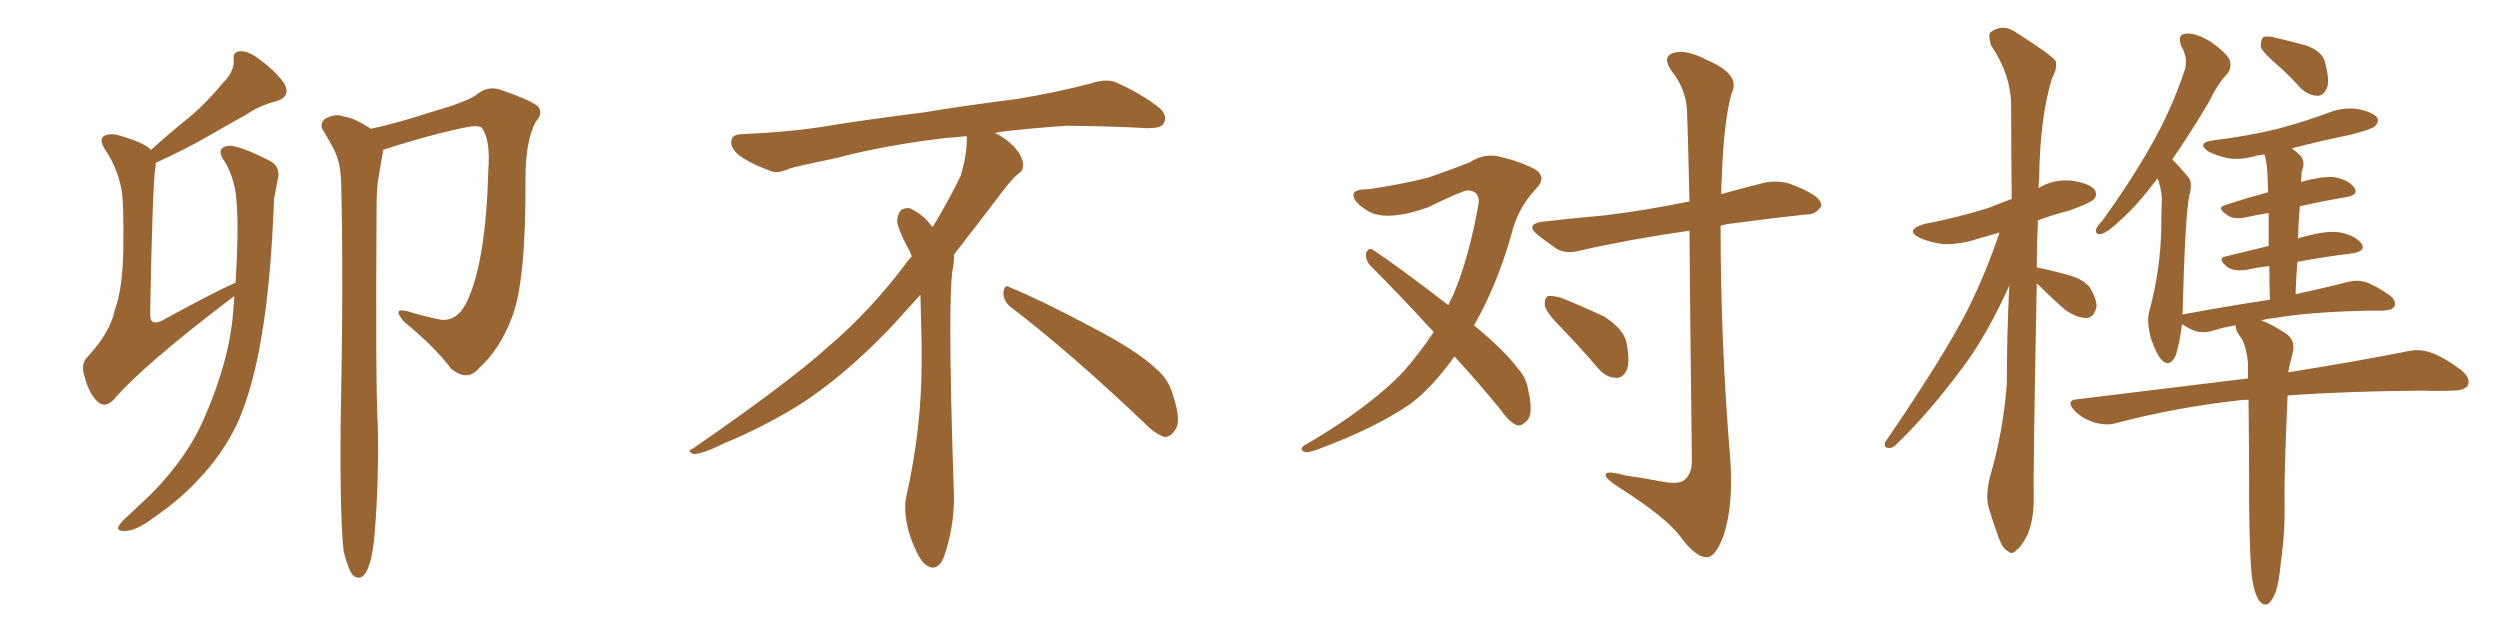 <svg xmlns="http://www.w3.org/2000/svg" xmlns:xlink="http://www.w3.org/1999/xlink" width="600" height="150"><path fill="#996633" padding="10" d="M56.25 71.04L56.25 71.04Q34.57 87.45 27.39 95.80L27.39 95.80Q25.34 98.00 23.58 96.53L23.58 96.53Q21.39 94.63 20.36 90.53L20.36 90.53Q19.19 87.30 21.09 85.55L21.09 85.55Q26.51 79.69 27.54 74.41L27.54 74.41Q29.44 69.29 29.59 59.91L29.59 59.91Q29.74 48.49 29.15 45.41L29.15 45.41Q28.13 40.28 25.49 36.33L25.49 36.33Q23.73 33.69 24.76 32.81L24.76 32.81Q25.78 31.93 28.13 32.37L28.13 32.37Q34.42 34.13 36.18 35.89L36.18 35.89Q36.18 35.89 36.18 36.04L36.18 36.04Q40.72 31.93 45.26 28.27L45.26 28.27Q49.51 24.76 53.61 19.78L53.61 19.78Q56.25 17.14 56.10 14.36L56.10 14.36Q55.81 12.30 57.71 12.30L57.71 12.30Q59.77 12.16 62.99 14.79L62.99 14.79Q66.65 17.58 68.41 20.36L68.41 20.36Q69.73 23.29 66.21 24.32L66.21 24.32Q62.26 25.34 59.03 27.54L59.03 27.54Q54.79 29.88 50.24 32.52L50.24 32.52Q45.26 35.45 37.35 39.11L37.35 39.11Q37.35 39.40 37.35 39.84L37.35 39.84Q36.62 43.21 36.04 75L36.04 75Q36.04 77.05 36.62 77.20L36.62 77.20Q37.21 77.64 38.67 77.05L38.67 77.05Q51.56 70.02 56.54 67.82L56.54 67.82Q57.28 55.96 56.84 49.66L56.84 49.66Q56.69 43.51 54.05 38.96L54.05 38.96Q51.56 35.60 54.64 35.01L54.64 35.01Q57.13 34.72 64.31 38.38L64.31 38.38Q67.53 39.84 66.65 43.07L66.65 43.07Q66.36 44.68 65.77 47.75L65.77 47.75Q65.04 67.82 62.70 81.15L62.70 81.15Q60.79 92.58 57.28 100.93L57.28 100.93Q53.61 108.98 47.02 115.72L47.02 115.72Q42.63 120.41 35.45 125.24L35.45 125.24Q32.23 127.44 29.88 127.44L29.88 127.44Q27.98 127.44 28.42 126.42L28.42 126.42Q28.86 125.39 31.05 123.49L31.05 123.49Q33.54 121.14 36.33 118.51L36.33 118.51Q45.12 109.57 49.07 100.20L49.07 100.20Q55.08 86.43 55.96 74.85L55.96 74.85Q56.10 72.80 56.25 71.04ZM82.47 132.28L82.47 132.28L82.47 132.28Q81.59 124.66 81.74 102.54L81.74 102.54Q82.47 66.80 81.88 43.80L81.88 43.80Q81.74 38.38 79.54 34.72L79.54 34.72Q78.66 33.11 77.78 31.64L77.78 31.64Q76.46 30.03 77.93 28.56L77.93 28.56Q80.57 27.10 82.47 27.98L82.47 27.98Q84.67 28.13 89.06 30.91L89.06 30.91Q95.65 29.44 102.83 27.10L102.83 27.10Q112.06 24.46 114.40 22.71L114.40 22.71Q117.04 20.51 120.12 21.53L120.12 21.53Q127.73 24.17 129.20 25.63L129.20 25.63Q130.37 27.25 128.61 29.15L128.61 29.15Q126.12 33.84 126.12 42.77L126.12 42.77Q126.27 67.97 122.75 76.46L122.75 76.46Q119.97 83.79 114.99 88.33L114.99 88.33Q112.21 91.70 108.25 88.48L108.25 88.48Q104.59 83.50 96.97 77.20L96.97 77.20Q93.90 73.68 97.85 74.71L97.85 74.71Q101.51 75.88 105.91 76.76L105.91 76.76Q110.01 77.05 112.21 72.07L112.21 72.07Q116.60 62.55 117.19 41.02L117.19 41.02Q117.77 33.40 115.58 30.62L115.58 30.62Q114.99 30.18 113.09 30.32L113.09 30.32Q104.44 31.93 92.14 35.89L92.14 35.89Q91.85 35.89 91.99 36.04L91.99 36.04Q91.41 39.11 90.82 42.77L90.82 42.77Q90.38 45.41 90.38 49.95L90.38 49.95Q90.09 91.55 90.67 102.25L90.67 102.25Q90.97 114.84 89.94 127.73L89.94 127.73Q89.50 133.15 88.62 135.50L88.62 135.50Q87.89 137.99 86.57 138.57L86.57 138.57Q85.40 138.87 84.52 137.84L84.52 137.84Q83.50 136.38 82.47 132.28ZM242.58 73.68L242.58 73.68Q240.82 72.36 240.82 70.17L240.82 70.17Q240.97 68.70 241.70 68.70L241.70 68.70Q241.99 68.70 242.43 68.99L242.43 68.99Q249.32 71.78 261.77 78.37L261.77 78.37Q273.05 84.23 277.59 88.62L277.59 88.62Q280.37 90.97 281.40 94.48L281.40 94.48Q282.71 98.29 282.71 100.63L282.71 100.63Q282.71 102.39 281.98 103.27L281.98 103.27Q280.96 104.88 279.49 104.88L279.49 104.88Q277.15 104.15 274.51 101.37L274.51 101.37Q257.08 84.81 242.58 73.68ZM232.03 33.54L232.03 33.54L232.03 32.67Q229.25 32.96 227.05 33.11L227.05 33.11Q212.26 34.86 200.68 37.94L200.68 37.94Q191.46 39.84 189.55 40.43L189.55 40.43Q187.65 41.31 186.33 41.31L186.33 41.31Q185.74 41.31 185.30 41.16L185.30 41.16Q180.76 39.55 178.13 37.79L178.13 37.79Q175.49 36.04 175.49 34.13L175.49 34.13L175.49 33.98Q175.63 32.37 177.54 32.23L177.54 32.23Q190.43 31.64 198.93 30.18L198.93 30.18Q206.84 28.86 221.92 26.95L221.92 26.95Q229.54 25.63 244.19 23.73L244.19 23.73Q253.13 22.27 261.62 20.07L261.62 20.07Q263.82 19.34 265.43 19.34L265.43 19.34Q266.60 19.34 267.48 19.63L267.48 19.63Q273.93 22.41 278.47 26.07L278.47 26.07Q279.64 27.25 279.64 28.42L279.64 28.42Q279.64 29.00 279.20 29.74L279.20 29.74Q278.61 30.76 275.68 30.76L275.68 30.76L274.95 30.76Q268.21 30.32 256.20 30.18L256.20 30.18Q247.27 30.76 240.09 31.64L240.09 31.64Q239.21 31.79 238.77 31.93L238.77 31.93Q241.41 33.11 243.60 35.45L243.60 35.45Q245.36 37.50 245.51 39.26L245.51 39.26L245.51 39.84Q245.51 41.02 244.34 41.75L244.34 41.75Q243.02 42.77 240.67 45.85L240.67 45.85Q234.23 54.35 228.96 61.08L228.96 61.08L228.96 61.82Q228.96 63.28 228.52 65.33L228.52 65.33Q228.08 69.43 228.08 79.25L228.08 79.25Q228.08 93.46 228.96 119.24L228.96 119.24Q228.96 126.71 226.61 133.45L226.61 133.45Q225.59 136.23 223.83 136.23L223.83 136.23Q222.95 136.23 221.78 135.21L221.78 135.21Q220.02 133.45 218.12 127.73L218.12 127.73Q217.24 124.37 217.24 121.88L217.24 121.88Q217.24 120.26 217.53 119.09L217.53 119.09Q221.19 102.83 221.19 87.01L221.19 87.01L221.19 82.62Q221.04 76.61 220.90 70.75L220.90 70.75Q216.80 75.29 213.57 78.81L213.57 78.81Q202.15 90.67 191.46 97.41L191.46 97.41Q182.81 102.69 173.88 106.35L173.88 106.35Q168.60 108.98 166.41 108.98L166.41 108.98Q165.53 108.54 165.53 108.25L165.53 108.25Q165.53 107.96 166.26 107.67L166.26 107.67Q189.40 91.70 198.78 83.20L198.78 83.20Q208.45 75 216.94 63.87L216.94 63.87Q217.82 62.55 218.85 61.52L218.85 61.52Q218.41 60.35 217.82 59.33L217.82 59.33Q216.65 57.28 215.63 54.49L215.63 54.49Q215.33 53.76 215.33 53.03L215.33 53.03Q215.33 52.00 215.92 50.83L215.92 50.83Q216.50 49.95 217.82 49.95L217.82 49.95L218.26 49.95Q221.19 51.27 223.10 53.61L223.10 53.61Q223.39 53.91 223.83 54.49L223.83 54.49Q227.34 48.78 230.57 42.19L230.57 42.19Q232.03 37.21 232.03 33.54ZM374.71 78.66L374.71 78.66Q371.19 75.15 370.75 73.39L370.75 73.39Q370.61 71.63 371.48 71.04L371.48 71.04Q372.51 70.90 374.71 71.48L374.71 71.48Q380.13 73.68 385.11 76.03L385.11 76.03Q389.79 79.10 390.38 82.32L390.38 82.32Q391.26 87.01 390.38 88.92L390.38 88.92Q389.36 90.82 387.89 90.67L387.89 90.67Q385.55 90.67 383.64 88.48L383.64 88.48Q379.10 83.20 374.71 78.66ZM349.07 85.55L349.07 85.55Q343.65 93.16 338.23 97.12L338.23 97.12Q330.03 102.69 317.14 107.52L317.14 107.52Q313.92 108.84 312.89 108.40L312.89 108.40Q311.57 107.52 313.77 106.49L313.77 106.49Q329.15 97.41 337.06 88.92L337.06 88.92Q340.87 84.52 344.09 79.69L344.09 79.69Q336.18 71.04 329.00 63.87L329.00 63.87Q327.69 62.55 327.83 60.79L327.83 60.79Q328.42 59.33 329.44 59.91L329.44 59.91Q336.04 64.31 347.61 73.24L347.61 73.24Q348.19 71.78 348.78 70.75L348.78 70.75Q352.59 61.82 354.93 48.49L354.93 48.49Q354.93 45.70 352.15 45.70L352.15 45.70Q351.12 45.70 342.63 49.80L342.63 49.80Q332.52 53.32 328.13 50.54L328.13 50.54Q324.32 48.19 324.90 46.29L324.90 46.29Q325.63 45.41 328.42 45.41L328.42 45.41Q335.74 44.38 342.77 42.63L342.77 42.63Q349.07 40.43 352.73 38.96L352.73 38.96Q356.54 36.47 360.64 37.79L360.64 37.79Q365.04 38.82 368.55 40.72L368.55 40.72Q371.34 42.63 368.55 45.41L368.55 45.41Q364.16 50.10 362.70 56.40L362.70 56.40Q359.18 68.70 353.76 78.08L353.76 78.08Q361.08 84.08 364.31 88.48L364.31 88.48Q366.36 90.67 366.80 93.75L366.80 93.75Q368.12 99.61 366.36 101.07L366.36 101.07Q365.19 102.25 364.16 102.10L364.16 102.10Q362.26 101.37 360.35 98.58L360.35 98.58Q354.49 91.41 349.07 85.55ZM405.47 55.37L405.47 55.37L405.47 55.37Q391.11 57.42 379.54 60.06L379.54 60.06Q376.03 61.08 373.68 59.77L373.68 59.77Q371.34 58.15 369.43 56.69L369.43 56.69Q365.63 53.76 370.46 53.17L370.46 53.17Q378.22 52.29 384.96 51.71L384.96 51.71Q394.78 50.54 405.47 48.34L405.47 48.34Q405.03 28.86 404.88 26.51L404.88 26.51Q404.59 21.39 401.37 17.29L401.37 17.29Q398.73 13.77 401.51 12.74L401.51 12.74Q404.59 11.72 409.57 14.36L409.57 14.36Q417.92 17.87 415.58 22.41L415.58 22.41Q413.67 29.30 413.23 42.63L413.23 42.63Q413.09 44.68 413.09 46.58L413.09 46.58Q418.36 45.12 423.63 43.80L423.63 43.80Q427.15 43.21 429.93 44.24L429.93 44.24Q432.57 45.26 433.59 45.85L433.59 45.85Q437.26 47.61 437.11 49.51L437.11 49.51Q435.64 51.56 433.89 51.42L433.89 51.42Q425.68 52.29 415.87 53.61L415.87 53.61Q414.26 53.76 412.94 54.20L412.94 54.20Q412.94 82.32 415.28 110.45L415.28 110.45Q416.02 121.44 413.67 128.47L413.67 128.47Q411.77 133.74 409.57 133.74L409.57 133.74Q406.93 133.74 403.27 128.76L403.27 128.76Q400.05 124.37 388.92 117.19L388.92 117.19Q385.84 115.28 385.40 114.26L385.40 114.26Q384.81 112.65 390.09 114.11L390.09 114.11Q394.34 114.70 398.88 115.58L398.88 115.58Q402.69 116.31 404.15 115.28L404.15 115.28Q406.05 113.82 406.05 110.60L406.05 110.60Q405.62 75.73 405.47 55.37ZM488.82 67.97L488.82 67.97Q487.94 113.82 488.09 119.97L488.09 119.97Q488.09 124.66 486.62 128.32L486.62 128.32Q485.01 131.40 483.98 131.98L483.98 131.98Q482.81 133.30 481.93 132.28L481.93 132.28Q480.76 131.84 479.74 129.20L479.74 129.20Q478.42 125.68 477.39 122.17L477.39 122.17Q476.37 119.09 477.69 114.11L477.69 114.11Q480.76 103.56 481.64 92.14L481.64 92.14Q481.64 79.98 482.23 68.55L482.23 68.55Q477.25 79.69 471.39 87.74L471.39 87.74Q463.04 99.02 455.57 106.20L455.57 106.20Q454.39 107.52 453.52 107.52L453.52 107.52Q451.90 107.52 452.49 106.05L452.49 106.05Q466.41 85.69 472.12 74.56L472.12 74.56Q476.66 65.48 479.88 55.81L479.88 55.81Q476.95 56.69 474.76 57.28L474.76 57.28Q470.36 58.74 466.26 58.59L466.26 58.59Q463.18 58.15 460.84 57.13L460.84 57.13Q456.88 55.22 461.87 53.76L461.87 53.76Q470.07 52.15 477.10 49.95L477.10 49.95Q480.03 48.78 482.81 47.75L482.81 47.75Q482.67 35.89 482.67 25.34L482.67 25.34Q482.67 18.02 477.83 10.84L477.83 10.84Q477.10 8.35 477.69 7.76L477.69 7.76Q480.76 5.42 484.28 8.06L484.28 8.06Q492.33 13.18 493.36 14.65L493.36 14.65Q493.80 16.55 492.48 18.75L492.48 18.75Q489.55 28.42 489.40 42.92L489.40 42.92Q489.26 44.09 489.26 45.12L489.26 45.12Q492.92 42.92 497.31 43.36L497.31 43.36Q501.71 44.09 502.73 45.56L502.73 45.56Q503.47 46.88 502.44 47.90L502.44 47.90Q501.56 48.78 496.58 50.54L496.58 50.54Q492.63 51.56 489.11 52.88L489.11 52.88Q488.82 58.74 488.82 64.16L488.82 64.16Q489.11 64.16 489.26 64.31L489.26 64.31Q491.31 64.60 496.58 66.06L496.58 66.06Q500.10 67.09 501.56 68.99L501.56 68.99Q503.17 71.63 503.17 73.54L503.17 73.54Q502.59 76.32 500.68 76.32L500.68 76.32Q498.49 76.32 495.70 74.41L495.70 74.41Q492.19 71.34 488.96 68.12L488.96 68.12Q488.82 67.97 488.82 67.97ZM546.83 15.82L546.83 15.82Q543.16 12.74 542.58 11.28L542.58 11.28Q542.58 9.52 543.16 8.94L543.16 8.94Q544.04 8.50 546.24 9.08L546.24 9.08Q550.05 9.96 553.71 10.99L553.71 10.99Q557.37 12.45 557.96 14.79L557.96 14.79Q559.13 19.04 558.54 20.95L558.54 20.95Q557.81 22.85 556.35 23.00L556.35 23.00Q554.15 23.00 552.25 21.24L552.25 21.24Q549.46 18.16 546.83 15.82ZM540.53 139.01L540.53 139.01L540.53 139.01Q539.94 134.77 539.79 121.58L539.79 121.58Q539.79 106.64 539.65 95.95L539.65 95.95Q538.33 95.95 537.30 96.09L537.30 96.09Q521.78 97.85 508.01 101.51L508.01 101.51Q505.66 102.25 502.59 101.37L502.59 101.37Q499.80 100.49 497.90 98.58L497.90 98.58Q495.56 95.95 498.78 95.80L498.78 95.80Q520.61 93.16 539.50 90.82L539.50 90.82Q539.50 88.77 539.50 87.01L539.50 87.01Q539.21 83.79 538.18 81.59L538.18 81.59Q537.60 80.71 537.01 79.83L537.01 79.83Q536.43 78.66 536.57 78.08L536.57 78.08Q533.64 78.52 531.01 79.39L531.01 79.39Q529.39 79.98 527.05 79.54L527.05 79.54Q525.15 78.81 523.68 77.78L523.68 77.78Q523.24 81.59 522.22 85.25L522.22 85.25Q520.75 88.33 518.85 86.43L518.85 86.43Q517.53 85.11 516.21 81.15L516.21 81.15Q515.19 77.34 515.77 75L515.77 75Q518.55 64.60 518.70 54.79L518.70 54.79Q518.70 51.27 518.85 47.61L518.85 47.61Q518.70 45.12 517.82 42.77L517.82 42.77Q513.13 49.07 509.03 52.73L509.03 52.73Q505.96 55.66 504.49 56.10L504.49 56.10Q502.88 56.54 503.03 55.08L503.03 55.08Q503.32 54.20 504.64 52.88L504.64 52.88Q511.38 43.51 516.21 35.01L516.21 35.01Q521.19 26.22 524.27 16.99L524.27 16.99Q525.29 14.21 523.54 11.13L523.54 11.13Q522.36 8.20 524.71 8.06L524.71 8.06Q527.20 7.91 530.71 10.11L530.71 10.11Q534.52 12.89 535.11 14.36L535.11 14.36Q535.69 16.11 534.67 17.58L534.67 17.58Q532.32 19.92 529.98 24.76L529.98 24.76Q525.44 32.37 521.34 38.23L521.34 38.23Q521.34 38.23 521.48 38.38L521.48 38.38Q523.24 40.14 525.15 42.48L525.15 42.48Q526.32 43.65 525.44 46.88L525.44 46.88Q524.41 52.00 523.83 75L523.83 75Q523.83 75.15 523.83 75.59L523.83 75.59Q523.83 75.44 523.97 75.44L523.97 75.44Q535.11 73.39 544.78 71.92L544.78 71.92Q544.63 67.38 544.63 63.87L544.63 63.87Q541.85 64.16 539.21 64.75L539.21 64.75Q536.13 65.19 534.67 64.16L534.67 64.16Q531.88 61.96 534.23 61.52L534.23 61.52Q539.06 60.35 544.48 59.03L544.48 59.03Q544.48 54.35 544.48 51.12L544.48 51.12Q541.70 51.56 539.06 52.15L539.06 52.15Q536.13 52.73 534.67 51.71L534.67 51.71Q531.74 49.80 534.08 49.22L534.08 49.22Q538.92 47.61 544.34 46.14L544.34 46.14Q544.19 42.63 544.19 41.75L544.19 41.75Q544.04 38.82 543.46 37.06L543.46 37.06Q542.43 37.21 541.55 37.35L541.55 37.35Q537.74 38.53 534.52 37.94L534.52 37.94Q531.88 37.35 529.98 36.33L529.98 36.33Q527.05 34.28 531.15 33.69L531.15 33.69Q539.50 32.67 546.68 30.91L546.68 30.91Q553.27 29.15 559.13 26.95L559.13 26.95Q562.65 25.63 566.16 26.22L566.16 26.22Q569.53 26.95 570.56 28.27L570.56 28.27Q571.00 29.30 569.97 30.32L569.97 30.32Q569.24 31.05 563.96 32.37L563.96 32.37Q556.79 33.84 550.05 35.60L550.05 35.60Q551.07 36.33 552.10 37.35L552.10 37.35Q553.42 38.82 552.39 41.16L552.39 41.16Q552.39 42.19 552.25 43.65L552.25 43.65Q556.93 42.33 560.01 42.48L560.01 42.48Q563.53 43.07 564.99 44.97L564.99 44.97Q566.31 46.73 563.09 47.31L563.09 47.31Q557.81 48.19 551.95 49.51L551.95 49.51Q551.66 53.17 551.51 57.28L551.51 57.28Q551.95 56.98 552.83 56.84L552.83 56.84Q558.54 55.22 561.77 55.81L561.77 55.81Q565.28 56.54 566.75 58.45L566.75 58.45Q567.92 60.21 564.70 60.79L564.70 60.79Q558.54 61.52 551.37 62.84L551.37 62.84Q551.07 66.50 550.93 70.61L550.93 70.61Q558.40 68.99 563.38 67.68L563.38 67.68Q565.58 67.09 567.77 67.68L567.77 67.68Q570.12 68.55 573.34 70.75L573.34 70.75Q575.24 72.07 574.66 73.54L574.66 73.54Q574.22 74.41 572.02 74.56L572.02 74.56Q570.26 74.56 568.36 74.56L568.36 74.56Q554.44 74.85 545.95 76.32L545.95 76.32Q544.19 76.46 542.72 76.90L542.72 76.90Q545.21 77.78 548.73 80.13L548.73 80.13Q550.78 81.59 550.34 84.23L550.34 84.23Q549.90 85.99 549.46 87.89L549.46 87.89Q549.32 88.48 549.17 89.36L549.17 89.36Q566.46 86.57 577.44 84.38L577.44 84.38Q580.37 83.64 583.15 84.52L583.15 84.52Q586.52 85.69 590.63 88.77L590.63 88.77Q593.12 90.82 592.24 92.58L592.24 92.58Q591.36 93.75 588.57 93.75L588.57 93.75Q585.06 93.90 581.40 93.75L581.40 93.75Q562.65 93.90 549.02 94.92L549.02 94.92Q548.14 115.14 548.29 120.85L548.29 120.85Q548.44 127.73 547.41 134.91L547.41 134.91Q546.97 139.89 546.09 142.24L546.09 142.24Q545.21 144.43 544.19 145.02L544.19 145.02Q543.16 145.31 542.29 144.29L542.29 144.29Q541.11 142.68 540.53 139.01Z"/></svg>